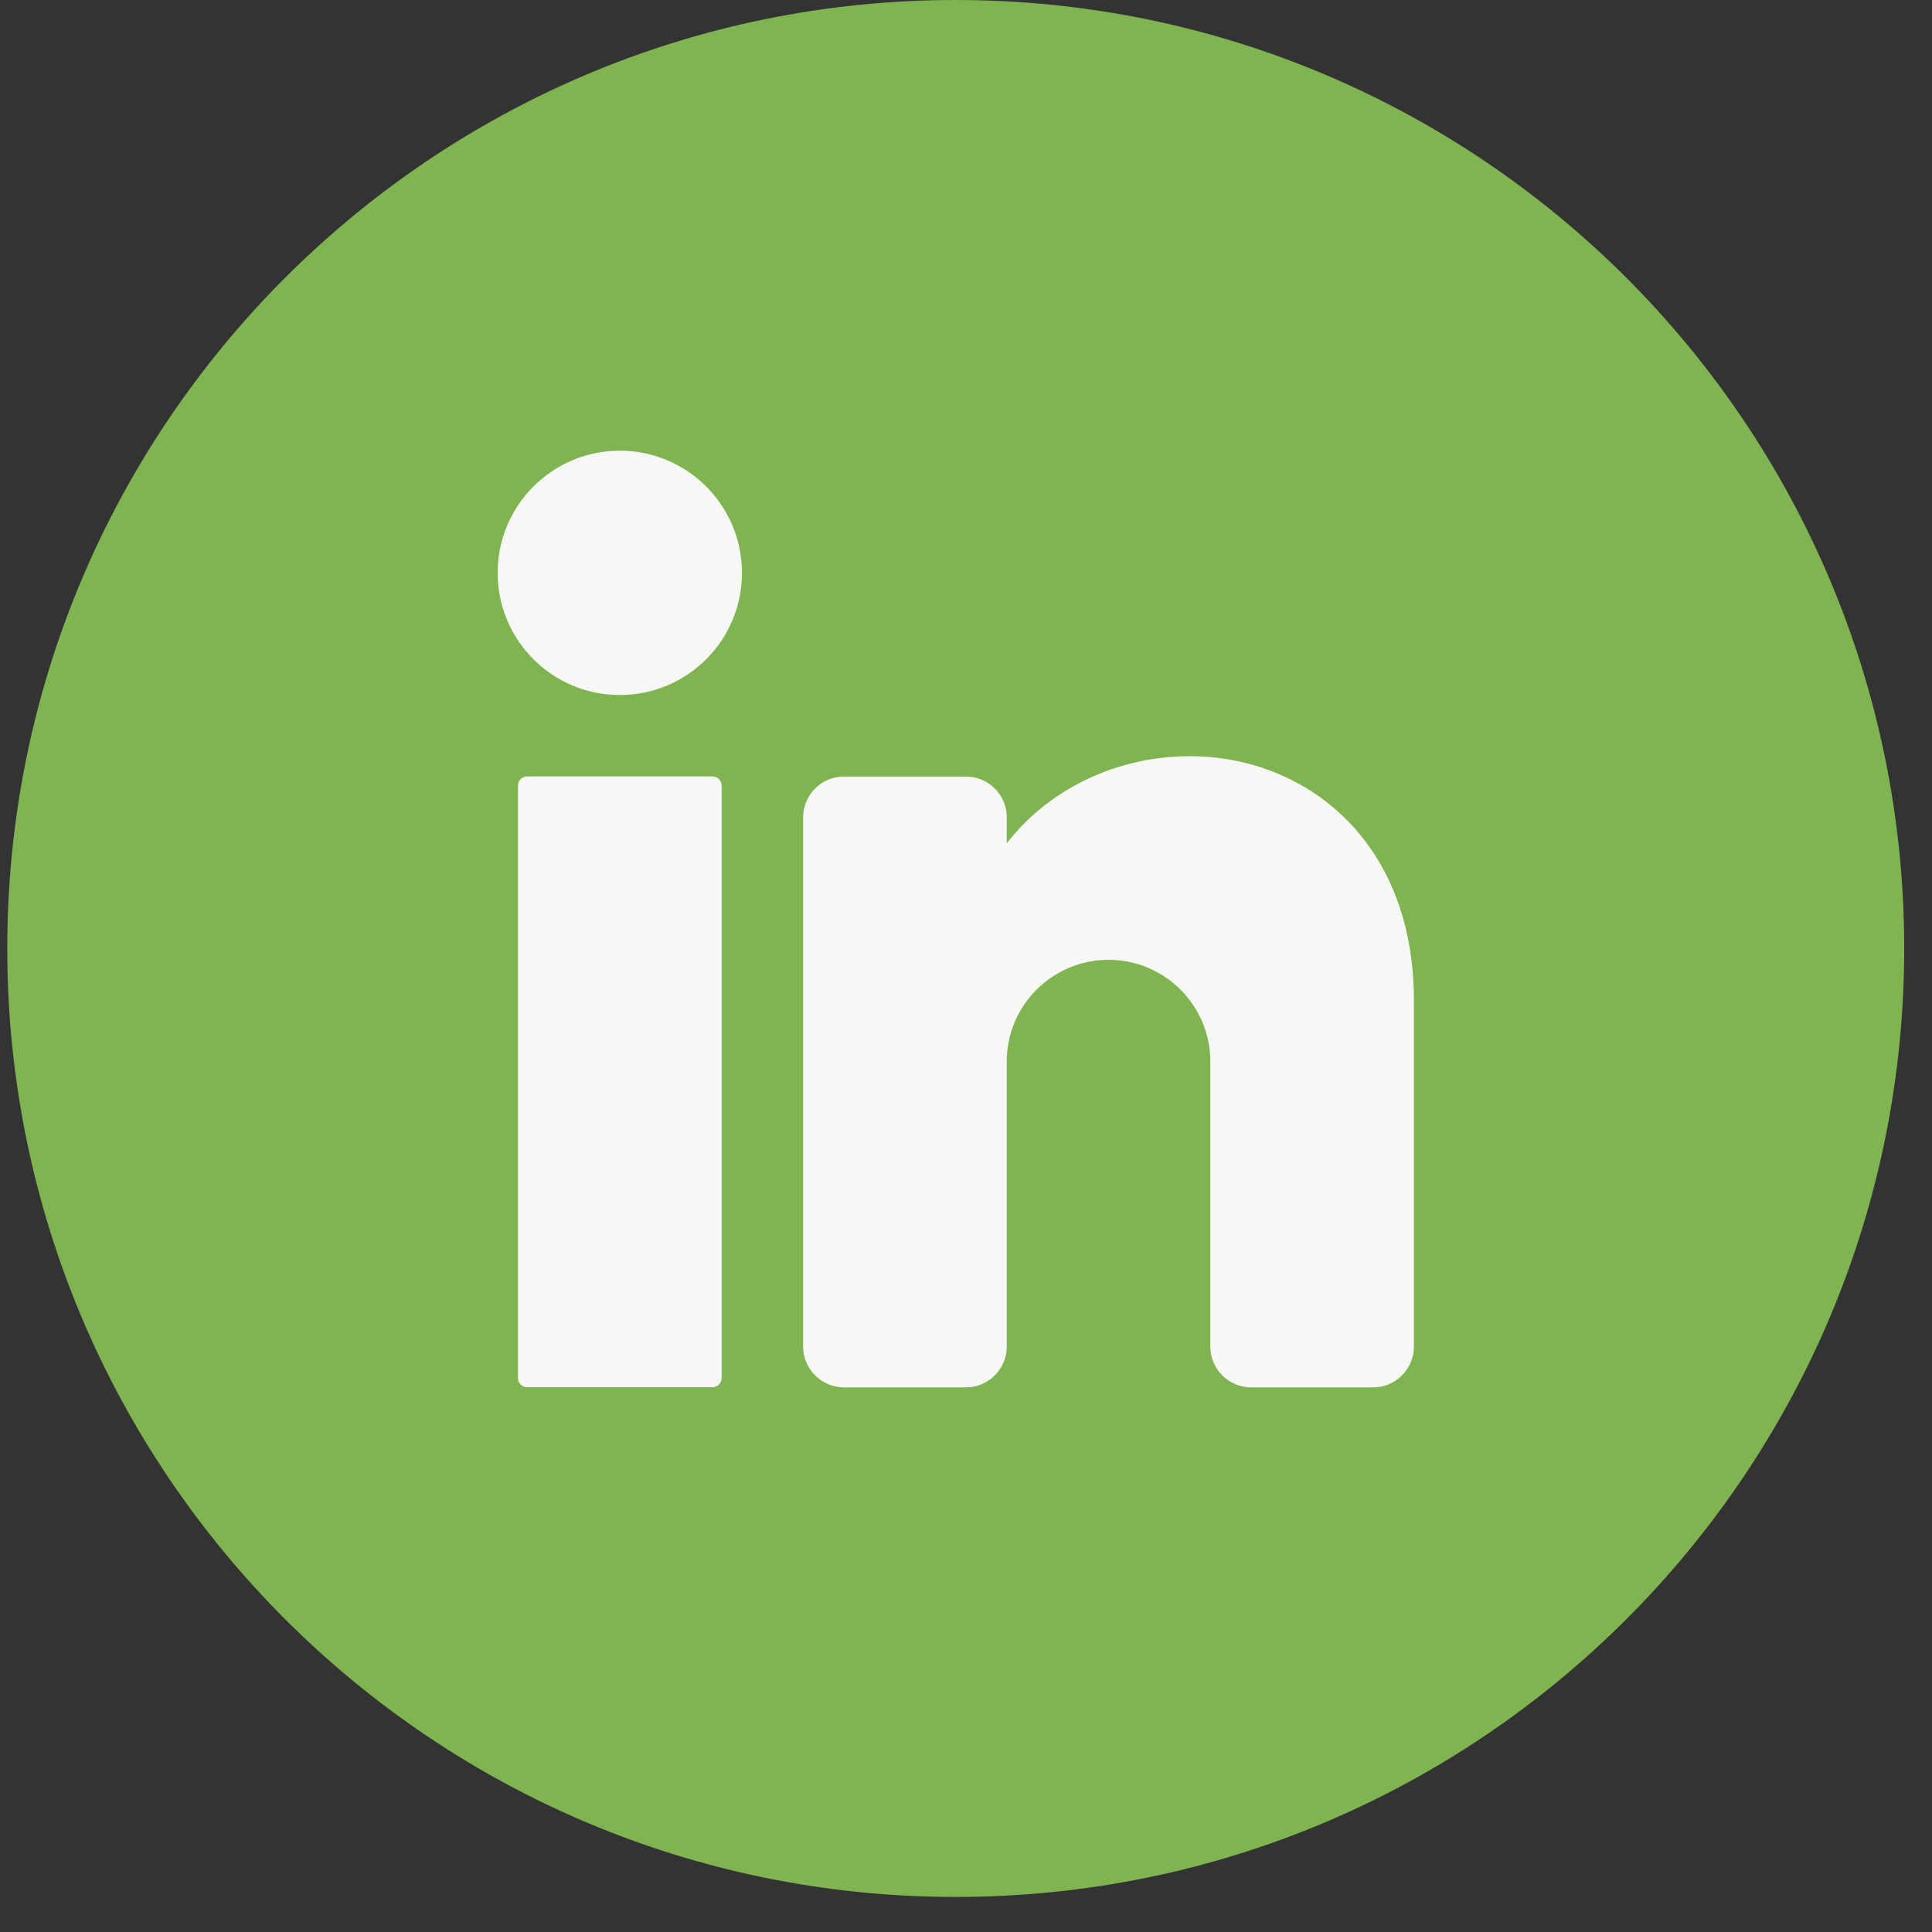 <svg width="50" height="50" viewBox="0 0 50 50" fill="none" xmlns="http://www.w3.org/2000/svg">
<rect x="0" y="0" width="50" height="50" fill="#333333" stroke="none"/>
<path d="M49.281 24.547C49.281 38.104 38.291 49.093 24.734 49.093C11.177 49.093 0.188 38.104 0.188 24.547C0.188 10.99 11.177 0 24.734 0C38.291 0 49.281 10.99 49.281 24.547Z" fill="#7FB450"/>
<path d="M16.041 17.987C17.787 17.987 19.202 16.572 19.202 14.826C19.202 13.08 17.787 11.664 16.041 11.664C14.294 11.664 12.879 13.08 12.879 14.826C12.879 16.572 14.294 17.987 16.041 17.987Z" fill="#F7F7F5"/>
<path d="M18.44 20.094H13.642C13.512 20.094 13.406 20.199 13.406 20.33V35.665C13.406 35.795 13.512 35.901 13.642 35.901H18.44C18.57 35.901 18.676 35.795 18.676 35.665V20.33C18.676 20.199 18.57 20.094 18.44 20.094Z" fill="#F7F7F5"/>
<path d="M36.592 25.894V34.851C36.592 35.43 36.118 35.905 35.538 35.905H32.377C31.797 35.905 31.323 35.43 31.323 34.851V27.474C31.323 26.02 30.143 24.84 28.689 24.84C27.234 24.84 26.055 26.02 26.055 27.474V34.851C26.055 35.43 25.58 35.905 25.001 35.905H21.839C21.26 35.905 20.785 35.43 20.785 34.851V21.151C20.785 20.571 21.26 20.097 21.839 20.097H25.001C25.58 20.097 26.055 20.571 26.055 21.151V21.825C27.108 20.46 28.853 19.57 30.796 19.57C33.705 19.57 36.592 21.678 36.592 25.894Z" fill="#F7F7F5"/>
</svg>
